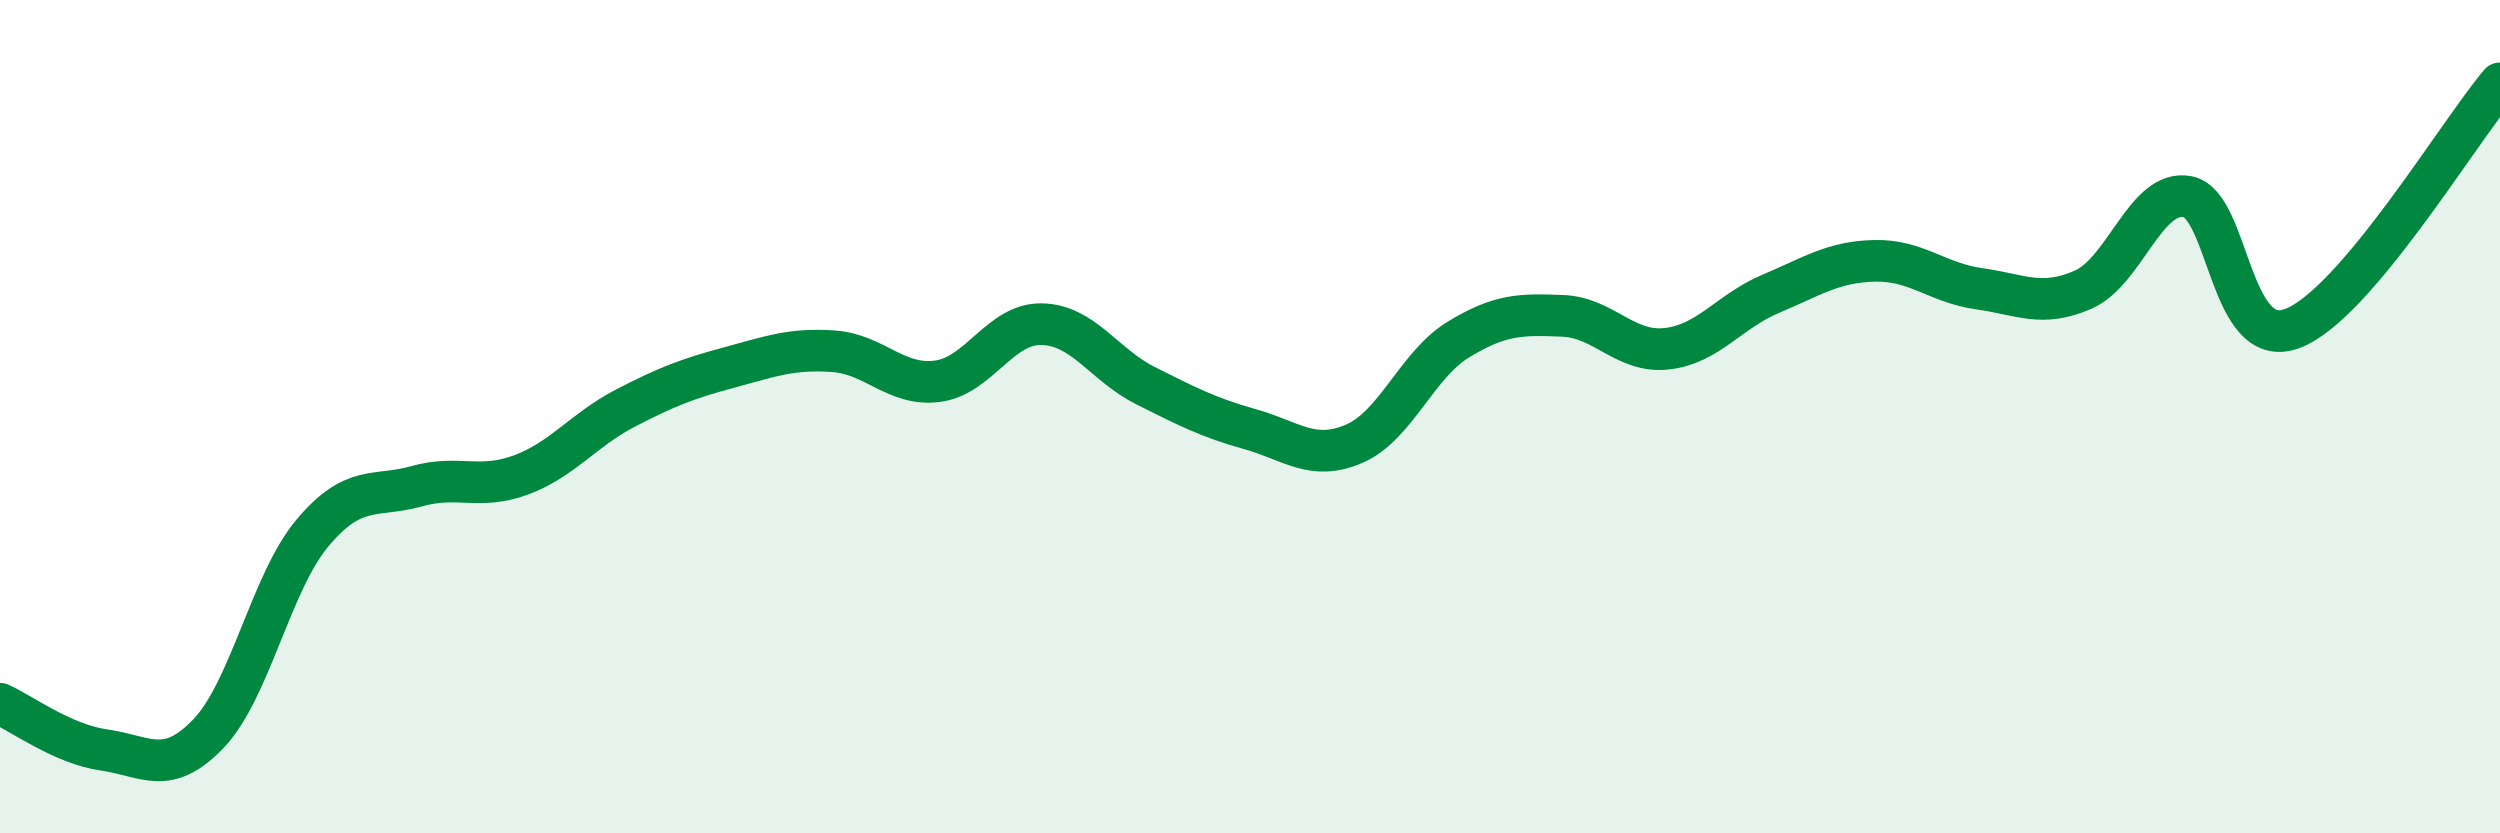
    <svg width="60" height="20" viewBox="0 0 60 20" xmlns="http://www.w3.org/2000/svg">
      <path
        d="M 0,16.89 C 0.5,17.11 1.5,17.86 2.5,18 C 3.5,18.14 4,18.65 5,17.61 C 6,16.57 6.5,13.98 7.5,12.79 C 8.5,11.6 9,11.95 10,11.67 C 11,11.39 11.5,11.77 12.5,11.4 C 13.5,11.03 14,10.32 15,9.8 C 16,9.28 16.5,9.09 17.5,8.82 C 18.5,8.55 19,8.36 20,8.43 C 21,8.5 21.5,9.28 22.5,9.15 C 23.5,9.02 24,7.76 25,7.78 C 26,7.8 26.5,8.76 27.5,9.26 C 28.5,9.76 29,10.02 30,10.3 C 31,10.58 31.5,11.08 32.5,10.65 C 33.5,10.22 34,8.76 35,8.15 C 36,7.54 36.5,7.54 37.5,7.58 C 38.5,7.62 39,8.48 40,8.37 C 41,8.26 41.5,7.47 42.5,7.05 C 43.5,6.63 44,6.28 45,6.26 C 46,6.24 46.5,6.79 47.5,6.93 C 48.5,7.07 49,7.39 50,6.95 C 51,6.51 51.5,4.53 52.5,4.72 C 53.5,4.91 53.5,8.43 55,7.89 C 56.5,7.35 59,3.18 60,2L60 20L0 20Z"
        fill="#008740"
        opacity="0.1"
        stroke-linecap="round"
        stroke-linejoin="round"
      />
      <path
        d="M 0,16.89 C 0.5,17.11 1.5,17.86 2.5,18 C 3.5,18.14 4,18.65 5,17.61 C 6,16.57 6.5,13.98 7.5,12.79 C 8.5,11.6 9,11.95 10,11.67 C 11,11.39 11.5,11.77 12.5,11.4 C 13.5,11.03 14,10.32 15,9.8 C 16,9.28 16.5,9.09 17.5,8.82 C 18.5,8.55 19,8.36 20,8.43 C 21,8.5 21.5,9.28 22.5,9.15 C 23.5,9.02 24,7.76 25,7.78 C 26,7.8 26.5,8.76 27.5,9.26 C 28.5,9.76 29,10.02 30,10.3 C 31,10.58 31.5,11.08 32.5,10.65 C 33.5,10.22 34,8.76 35,8.15 C 36,7.54 36.5,7.54 37.5,7.58 C 38.5,7.62 39,8.48 40,8.37 C 41,8.26 41.5,7.47 42.5,7.05 C 43.5,6.63 44,6.28 45,6.26 C 46,6.24 46.5,6.79 47.5,6.93 C 48.5,7.07 49,7.39 50,6.95 C 51,6.51 51.5,4.53 52.5,4.72 C 53.5,4.91 53.5,8.43 55,7.89 C 56.5,7.35 59,3.18 60,2"
        stroke="#008740"
        stroke-width="1"
        fill="none"
        stroke-linecap="round"
        stroke-linejoin="round"
      />
    </svg>
  